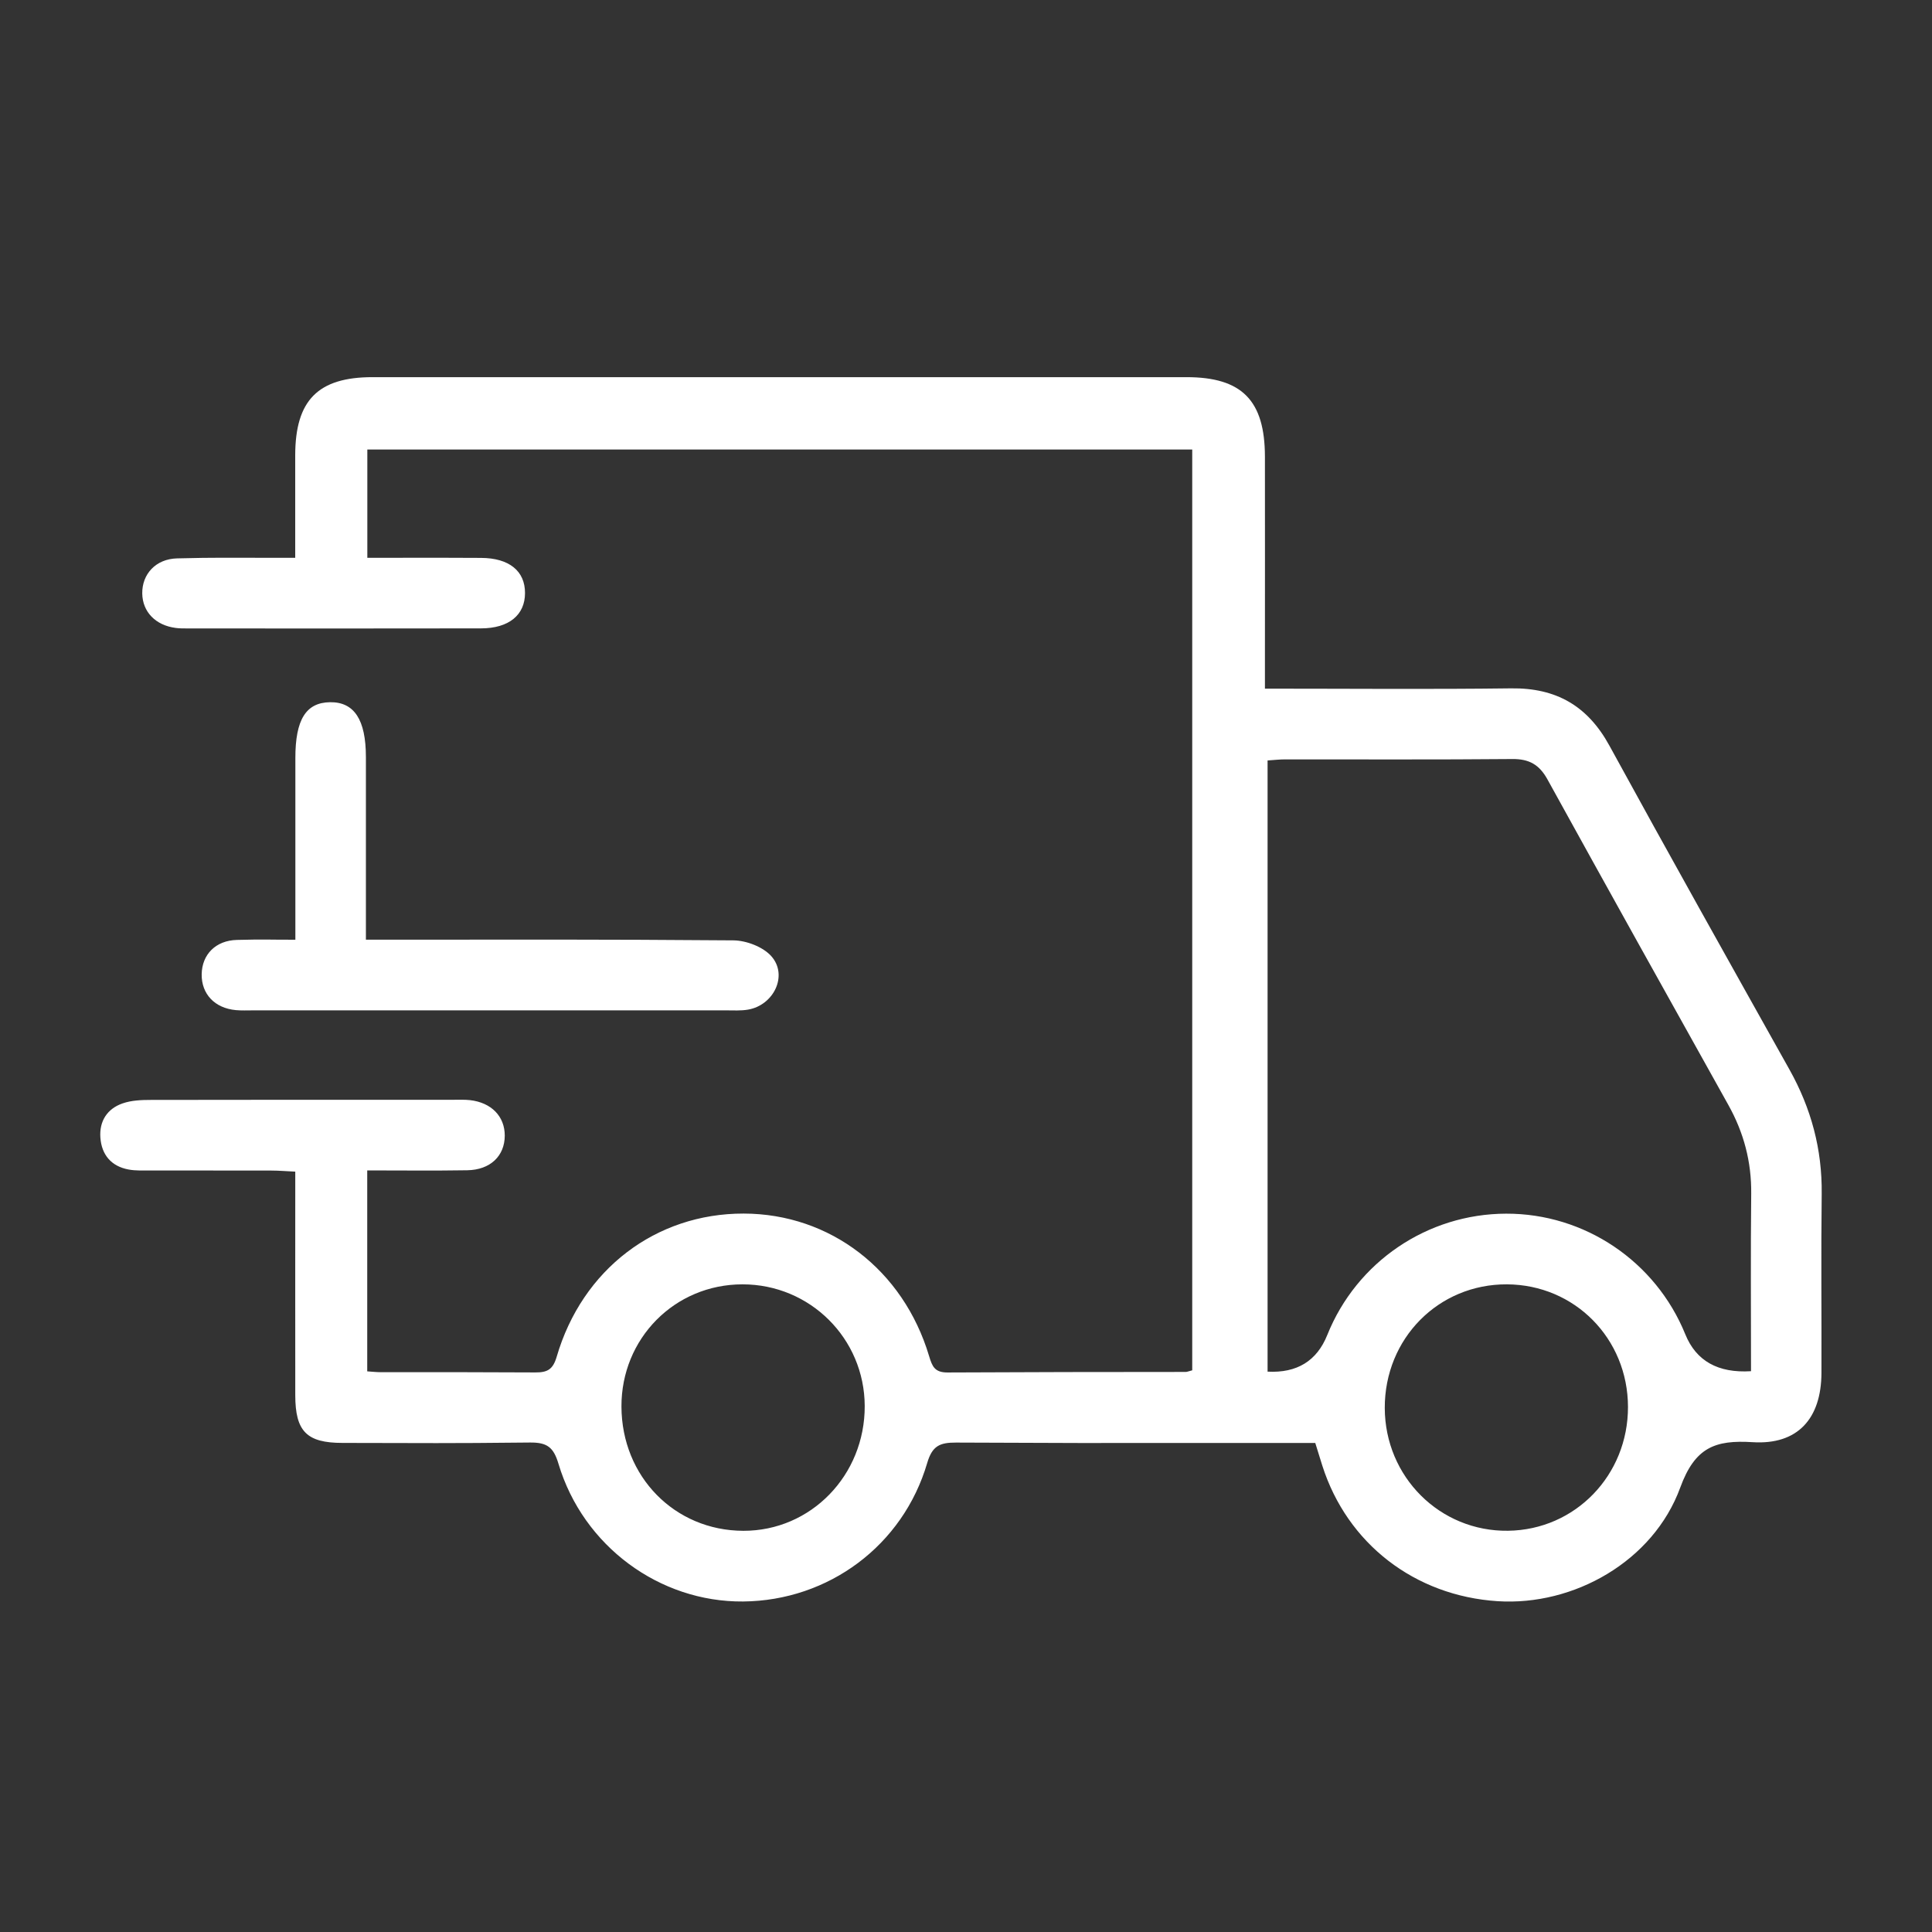 <?xml version="1.0" encoding="UTF-8"?> <svg xmlns="http://www.w3.org/2000/svg" id="Layer_1_copy" viewBox="0 0 393.05 393.05"><rect x="0" y="0" width="393.05" height="393.05" fill="#333333" stroke="none"/><defs><style>.cls-1{fill:#fff;}</style></defs><path class="cls-1" d="M257.36,140.1c17.19,0,33.63,.15,50.06-.06,9.17-.12,15.58,3.56,20.01,11.67,12.06,22.04,24.35,43.96,36.62,65.88,4.42,7.89,6.67,16.23,6.56,25.31-.15,12.13-.01,24.27-.05,36.4-.03,9.32-4.85,14.68-14,14.1-7.61-.48-11.73,1.03-14.73,9.24-5.5,15.03-21.7,24.1-37.14,23.11-16.85-1.08-30.6-11.69-35.67-27.56-.45-1.4-.87-2.81-1.44-4.63-7.62,0-15.21,0-22.81,0-34.09,0-16.18,.05-50.26-.08-3.31-.01-4.85,.65-5.88,4.16-4.93,16.8-20.09,28.01-37.44,28.17-17.01,.15-32.56-11.26-37.57-28.01-1-3.36-2.3-4.36-5.77-4.33-18.39,.19-19.78,.1-38.17,.08-7.29,0-9.6-2.35-9.61-9.7-.02-14.97,0-29.94,0-45.49-1.76-.08-3.33-.22-4.89-.22-15.85-.02-8.7,0-24.54-.02-1.49,0-3.02,.08-4.47-.19-3.54-.65-5.5-3-5.75-6.5-.24-3.34,1.39-5.88,4.54-6.96,1.78-.62,3.81-.7,5.73-.7,28.25-.04,33.51-.03,61.76-.03,1.05,0,2.1-.04,3.14,.07,4.38,.49,7.11,3.31,7.1,7.24-.02,4.13-2.94,6.95-7.63,7.03-6.69,.11-13.39,.03-20.35,.03v40.88c1.04,.07,1.9,.17,2.76,.17,16.15,.01,15.29-.03,31.44,.05,2.44,.01,3.57-.57,4.34-3.18,5.19-17.8,20.18-29.17,38.04-29.14,17.55,.03,32.47,11.42,37.73,29,.63,2.1,1.13,3.33,3.73,3.33,33.49-.1,14.98-.09,48.47-.11,.29,0,.58-.14,1.33-.33V91.45H74.73v22.03c1.55,0,3.13,0,4.71,0,11.81,0,6.62-.04,18.43,.02,5.74,.03,8.95,2.68,8.94,7.15,0,4.45-3.26,7.18-8.96,7.19-27.95,.04-31.9,.02-59.86,.01-.75,0-1.5,0-2.24-.1-4.11-.53-6.76-3.28-6.81-7.02-.05-3.92,2.74-7.02,7.09-7.13,8.37-.21,9.74-.1,18.11-.12,1.77,0,3.54,0,5.92,0,0-7.23,0-14.05,0-20.88,.02-11.17,4.64-15.87,15.74-15.87,78.19-.01,87.39-.01,165.58,0,11.3,0,15.95,4.75,15.96,16.2,.02,13.93,0,27.86,0,41.79v5.38Zm98.87,138.85c0-12.21-.09-24.16,.04-36.1,.07-6.47-1.5-12.4-4.63-18.02-12.32-22.07-24.63-44.15-36.83-66.28-1.66-3.01-3.75-4.17-7.16-4.13-15.4,.14-30.8,.06-46.2,.07-1.16,0-2.32,.14-3.57,.22v124.34q8.97,.47,12.15-7.47c5.96-14.86,20.36-24.63,36.37-24.67,15.97-.05,30.43,9.69,36.46,24.54q3.3,8.14,13.38,7.51Zm-229.8,7.22c.05,14.23,10.83,25.22,24.78,25.26,13.75,.04,24.76-11.29,24.71-25.4-.05-13.73-11.13-24.75-24.87-24.74-13.78,0-24.67,11.01-24.62,24.88Zm204.77,.04c-.03-13.9-10.85-24.85-24.62-24.92-13.93-.07-24.89,11.02-24.86,25.15,.04,14.02,11.23,25.17,25.09,24.98,13.66-.18,24.42-11.3,24.39-25.21Z"></path><path class="cls-1" d="M74.43,191.17c2.03,0,3.63,0,5.23,0,28.84,0,40.69-.08,69.53,.14,2.63,.02,6.02,1.31,7.72,3.21,3.45,3.86,.55,9.97-4.73,10.88-1.46,.25-2.98,.15-4.47,.15-40.05,0-56.1,0-96.15,0-1.2,0-2.4,.06-3.58-.05-4.3-.4-7-3.27-6.95-7.29,.06-4.02,2.84-6.89,7.19-6.99,6.1-.15,5.2-.04,11.87-.04v-9.14c0-9.28,0-18.57,0-27.85,0-7.79,2.16-11.26,7.05-11.33,4.92-.07,7.3,3.56,7.3,11.15,0,10.78,0,21.56,0,32.34v4.82Z"></path></svg> 